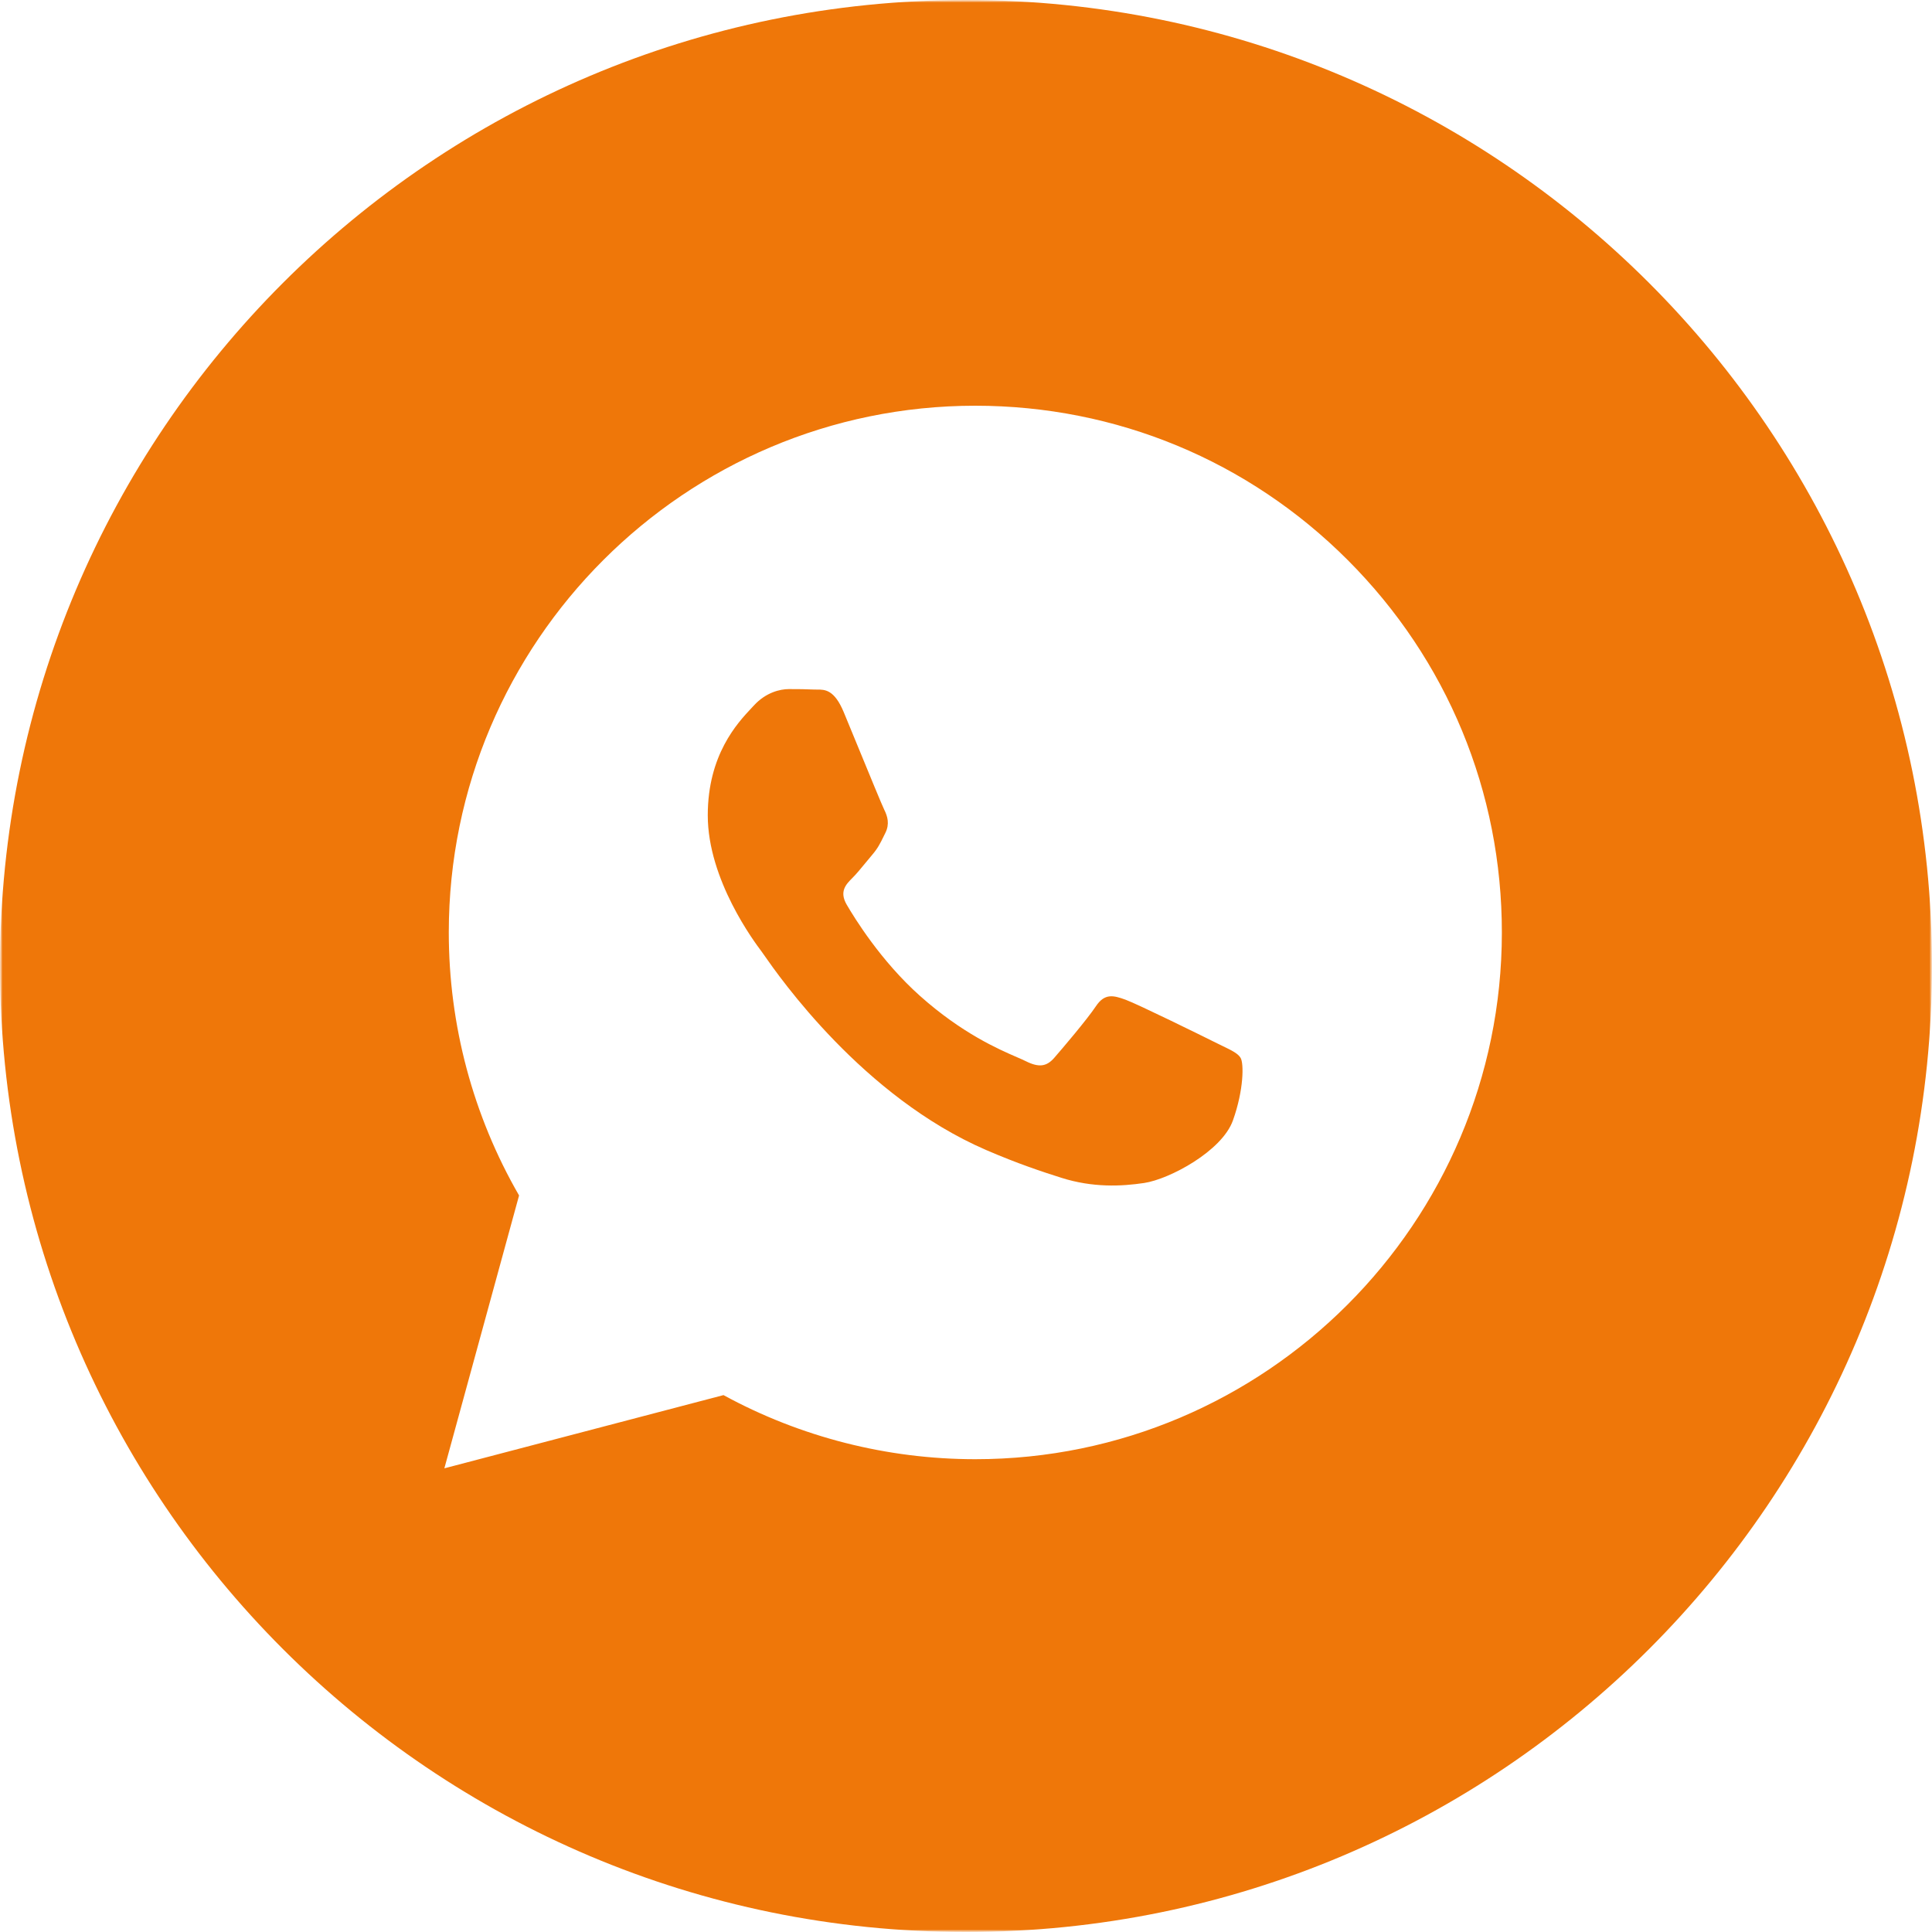 <?xml version="1.0" encoding="UTF-8"?> <svg xmlns="http://www.w3.org/2000/svg" width="386" height="386" viewBox="0 0 386 386" fill="none"><g clip-path="url(#clip0_16_474)"><mask id="mask0_16_474" style="mask-type:luminance" maskUnits="userSpaceOnUse" x="0" y="0" width="386" height="386"><path d="M386 0H0V386H386V0Z" fill="white"></path></mask><g mask="url(#mask0_16_474)"><mask id="mask1_16_474" style="mask-type:luminance" maskUnits="userSpaceOnUse" x="0" y="0" width="386" height="386"><path d="M386 0H0V386H386V0Z" fill="white"></path></mask><g mask="url(#mask1_16_474)"><path fill-rule="evenodd" clip-rule="evenodd" d="M193 386C299.591 386 386 299.591 386 193C386 86.409 299.591 0 193 0C86.409 0 0 86.409 0 193C0 299.591 86.409 386 193 386ZM269.284 111.912C249.422 92.026 223.007 81.07 194.865 81.06C136.882 81.06 89.686 128.249 89.665 186.253C89.658 204.795 94.502 222.894 103.706 238.845L88.78 293.36L144.548 278.733C159.913 287.115 177.215 291.531 194.82 291.538H194.862C252.841 291.538 300.037 244.342 300.062 186.341C300.079 158.227 289.148 131.798 269.284 111.912ZM242.827 208.281C240.198 206.965 227.276 200.607 224.865 199.73C222.457 198.852 220.702 198.413 218.95 201.046C217.198 203.679 212.161 209.597 210.627 211.352C209.093 213.108 207.559 213.325 204.933 212.009C204.504 211.794 203.917 211.54 203.194 211.226C199.492 209.62 192.191 206.454 183.794 198.961C175.98 191.989 170.704 183.382 169.17 180.753C167.636 178.12 169.005 176.699 170.322 175.389C171.111 174.602 172.017 173.498 172.923 172.395C173.375 171.845 173.827 171.294 174.264 170.784C175.377 169.483 175.862 168.495 176.519 167.157C176.636 166.917 176.759 166.666 176.893 166.4C177.77 164.644 177.332 163.11 176.675 161.794C176.237 160.915 173.746 154.85 171.486 149.352C170.363 146.618 169.297 144.024 168.57 142.277C166.686 137.752 164.777 137.763 163.244 137.773C163.041 137.774 162.844 137.775 162.655 137.766C161.124 137.689 159.369 137.675 157.618 137.675C155.866 137.675 153.019 138.331 150.608 140.964C150.452 141.134 150.279 141.319 150.09 141.52C147.351 144.445 141.407 150.79 141.407 162.893C141.407 175.8 150.779 188.271 152.132 190.071L152.142 190.083C152.227 190.198 152.38 190.417 152.599 190.731C155.736 195.232 172.393 219.129 197.046 229.775C203.319 232.484 208.212 234.099 212.031 235.31C218.329 237.311 224.058 237.03 228.589 236.353C233.64 235.598 244.14 229.996 246.33 223.856C248.521 217.717 248.521 212.451 247.864 211.356C247.335 210.47 246.092 209.869 244.252 208.978C243.81 208.765 243.335 208.535 242.827 208.281Z" fill="#EF7709"></path></g></g></g><defs><clipPath id="clip0_16_474"><rect width="386" height="386" fill="white"></rect></clipPath></defs></svg> 